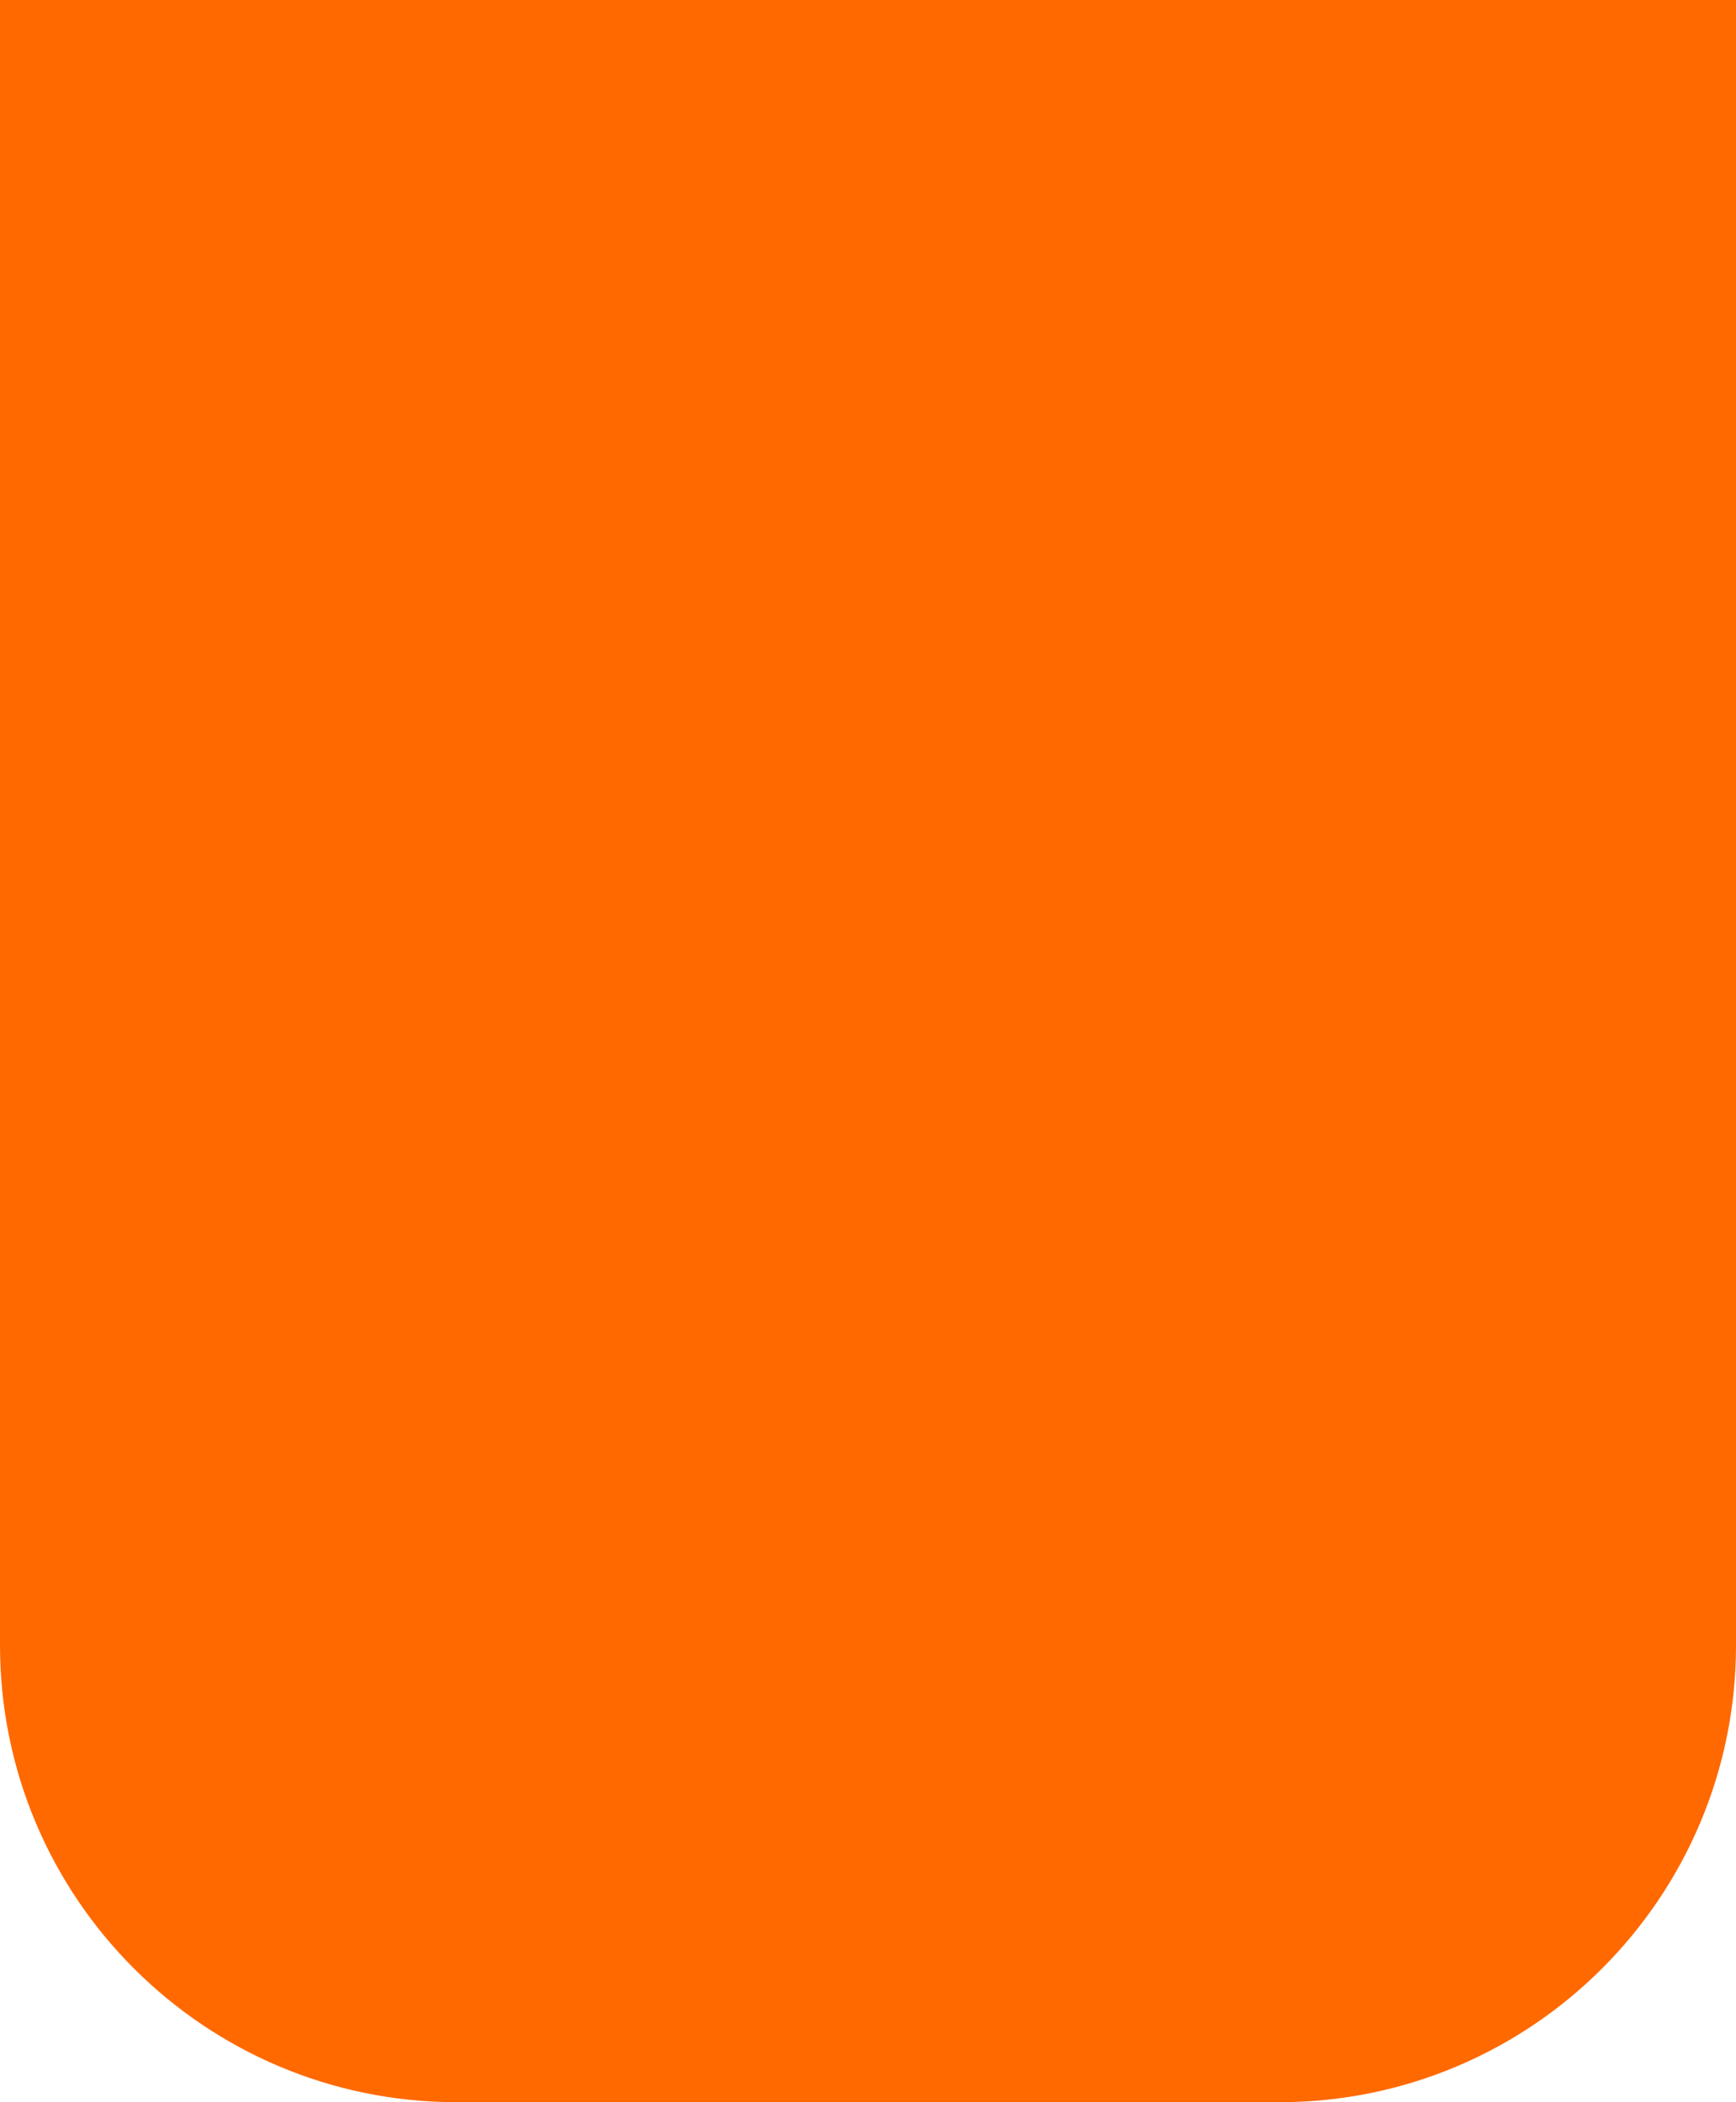 <?xml version="1.0" encoding="UTF-8"?> <svg xmlns="http://www.w3.org/2000/svg" width="38" height="46" viewBox="0 0 38 46" fill="none"><g clip-path="url(#clip0_113_206)"><path d="M0 0H38V36C38 41.523 33.523 46 28 46H10C4.477 46 0 41.523 0 36V0Z" fill="#FF6900"></path></g><defs><clipPath id="clip0_113_206"><rect width="38" height="46" fill="white"></rect></clipPath></defs></svg> 